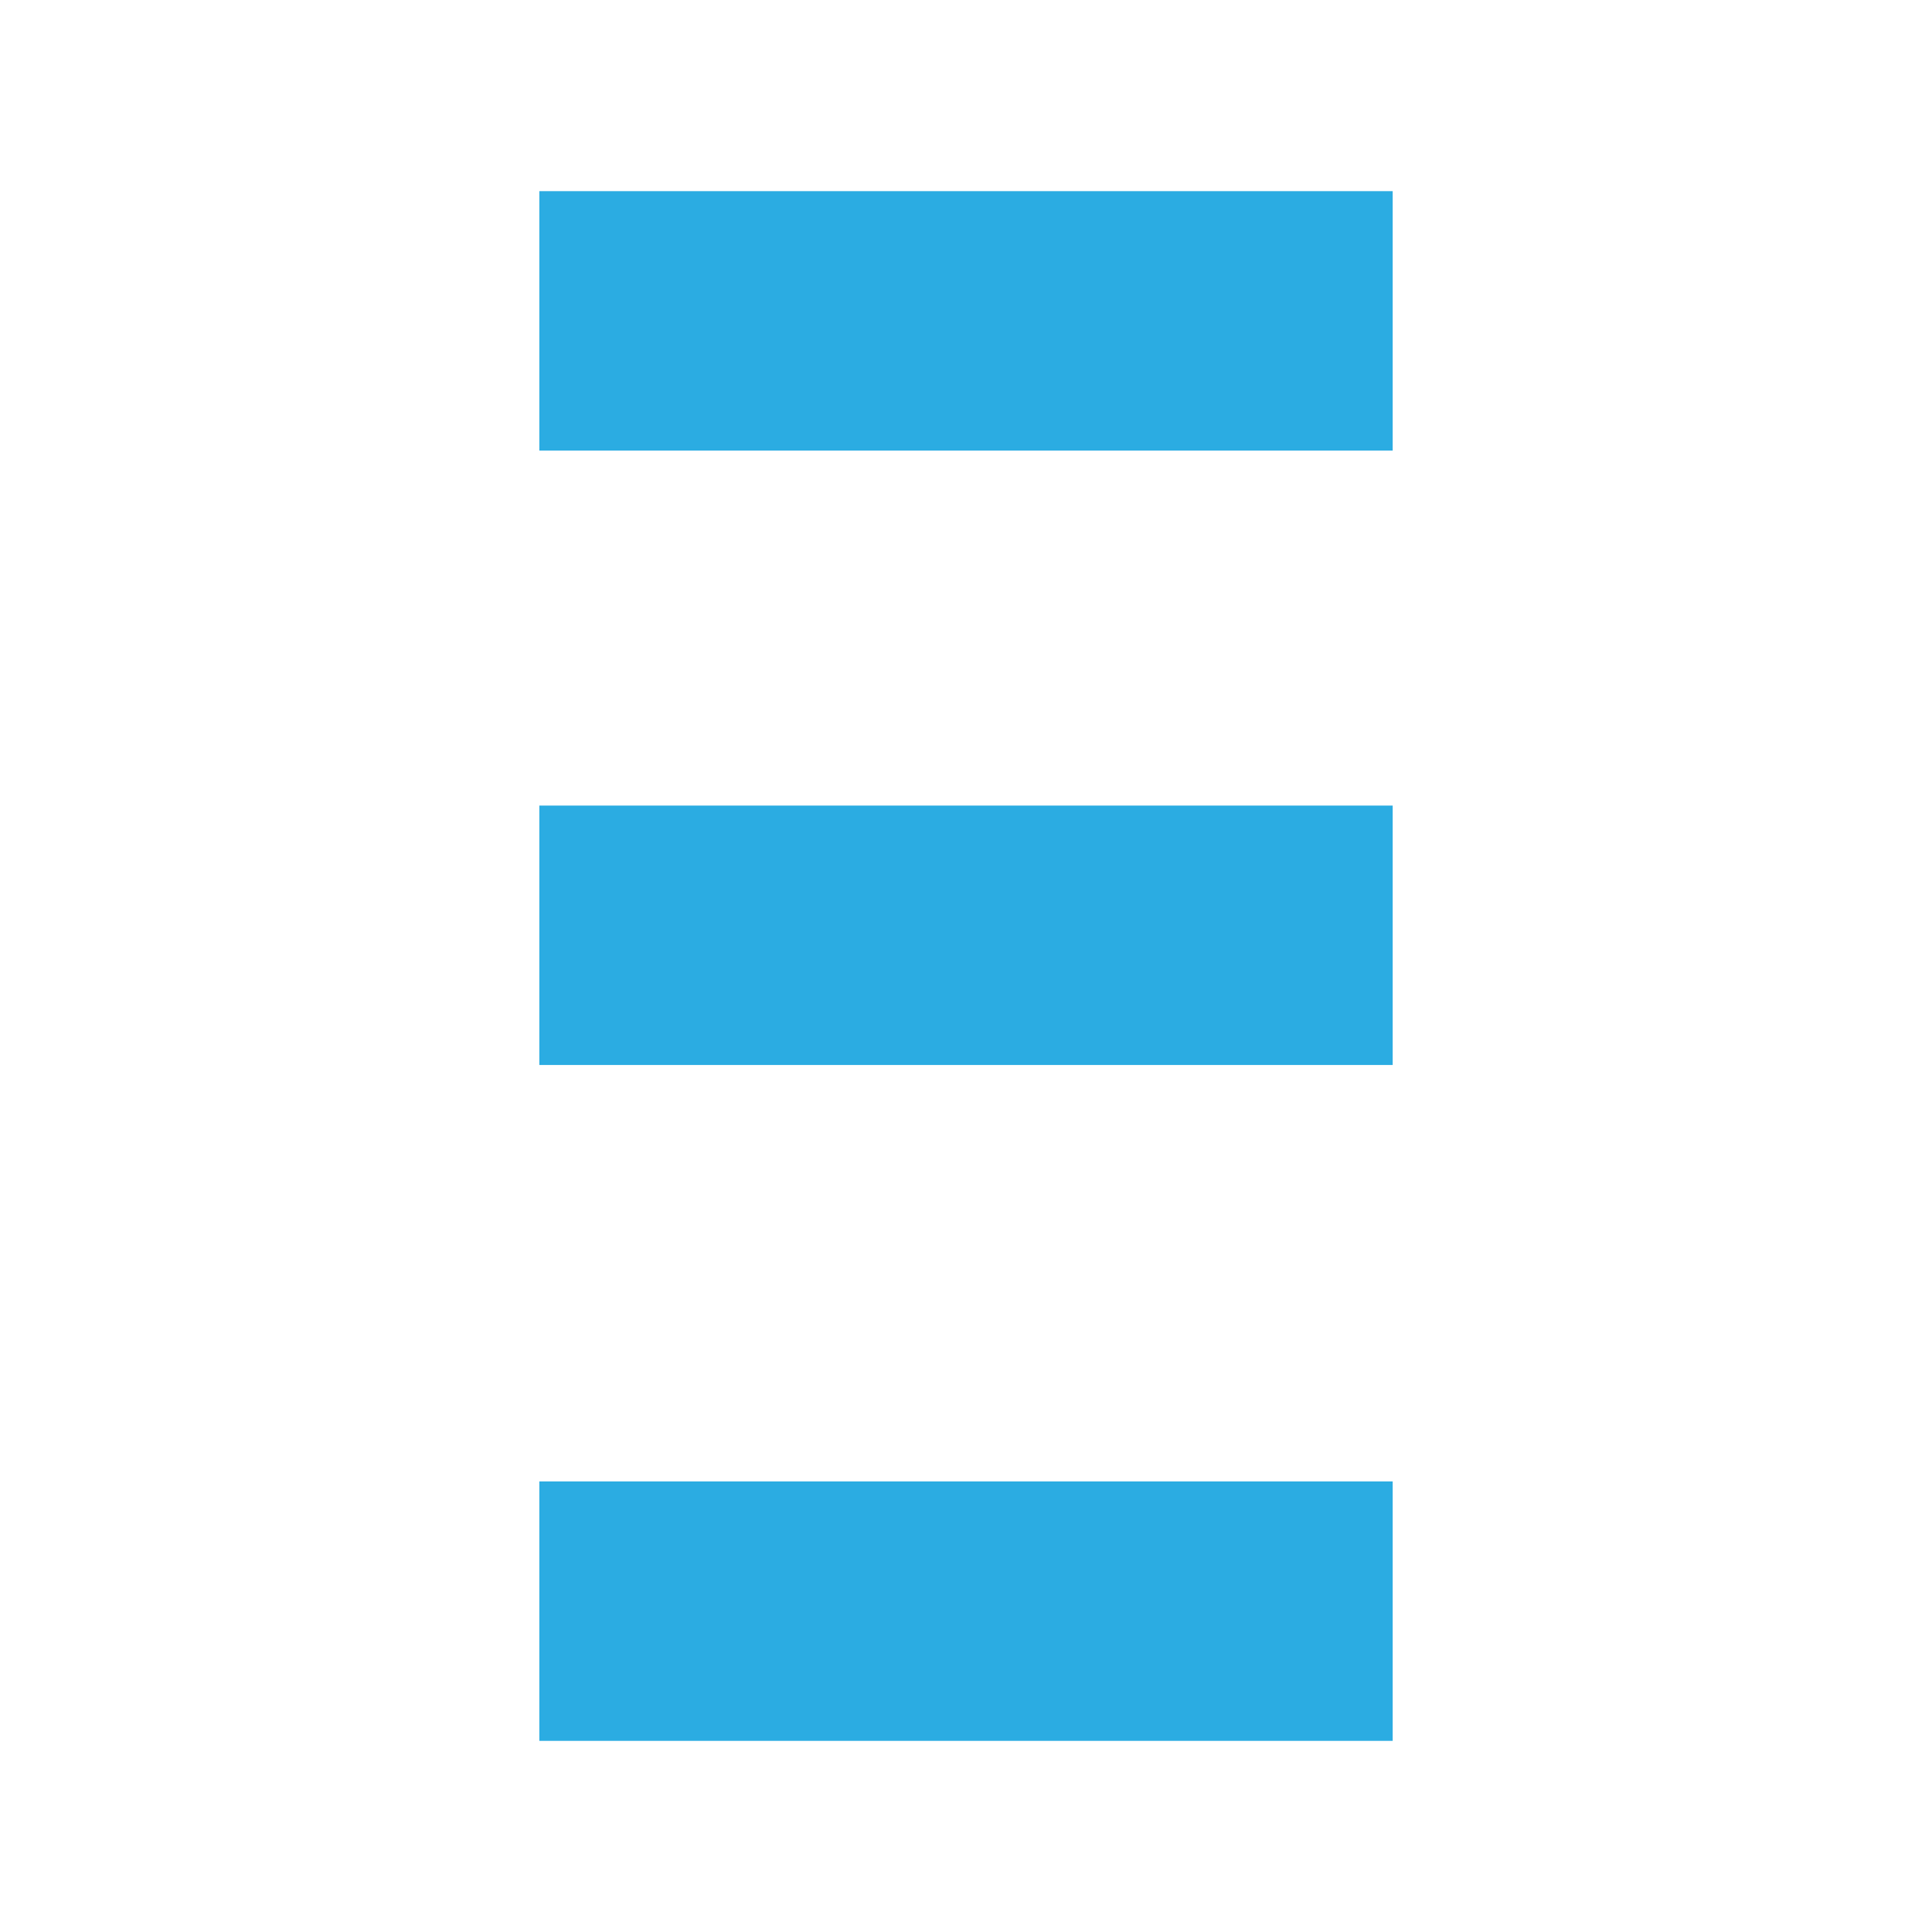 <svg xmlns="http://www.w3.org/2000/svg" version="1.1" xmlns:xlink="http://www.w3.org/1999/xlink" width="1000" height="1000"><style>
    #light-icon {
      display: inline;
    }
    #dark-icon {
      display: none;
    }

    @media (prefers-color-scheme: dark) {
      #light-icon {
        display: none;
      }
      #dark-icon {
        display: inline;
      }
    }
  </style><g id="light-icon"><svg xmlns="http://www.w3.org/2000/svg" version="1.1" xmlns:xlink="http://www.w3.org/1999/xlink" width="1000" height="1000"><g><g transform="matrix(35.336,0,0,35.336,-5.684341886080802e-14,-5.684341886080802e-14)"><svg xmlns="http://www.w3.org/2000/svg" version="1.1" xmlns:xlink="http://www.w3.org/1999/xlink" width="28.3" height="28.3"><svg version="1.1" id="Layer_1" xmlns="http://www.w3.org/2000/svg" xmlns:xlink="http://www.w3.org/1999/xlink" x="0px" y="0px" viewBox="0 0 28.3 28.3" style="enable-background:new 0 0 28.3 28.3;" xml:space="preserve">
<style type="text/css">
	.st0{fill:#EB0D8B;}
</style>
<g>
	<rect x="7.9" y="2.8" class="st0" width="12.5" height="3.8"></rect>
	<rect x="7.9" y="11.8" class="st0" width="12.5" height="3.8"></rect>
	<rect x="7.9" y="21.7" class="st0" width="12.5" height="3.8"></rect>
</g>
</svg></svg></g></g></svg></g><g id="dark-icon"><svg xmlns="http://www.w3.org/2000/svg" version="1.1" xmlns:xlink="http://www.w3.org/1999/xlink" width="1000" height="1000"><g><g transform="matrix(35.336,0,0,35.336,-5.684341886080802e-14,-5.684341886080802e-14)"><svg xmlns="http://www.w3.org/2000/svg" version="1.1" xmlns:xlink="http://www.w3.org/1999/xlink" width="28.3" height="28.3"><svg version="1.1" id="Layer_1" xmlns="http://www.w3.org/2000/svg" xmlns:xlink="http://www.w3.org/1999/xlink" x="0px" y="0px" viewBox="0 0 28.3 28.3" style="enable-background:new 0 0 28.3 28.3;" xml:space="preserve">
<style type="text/css">
	.st0{fill:#2BACE2;}
</style>
<g>
	<rect x="7.9" y="2.8" class="st0" width="12.5" height="3.8"></rect>
	<rect x="7.9" y="11.8" class="st0" width="12.5" height="3.8"></rect>
	<rect x="7.9" y="21.7" class="st0" width="12.5" height="3.8"></rect>
</g>
</svg></svg></g></g></svg></g></svg>